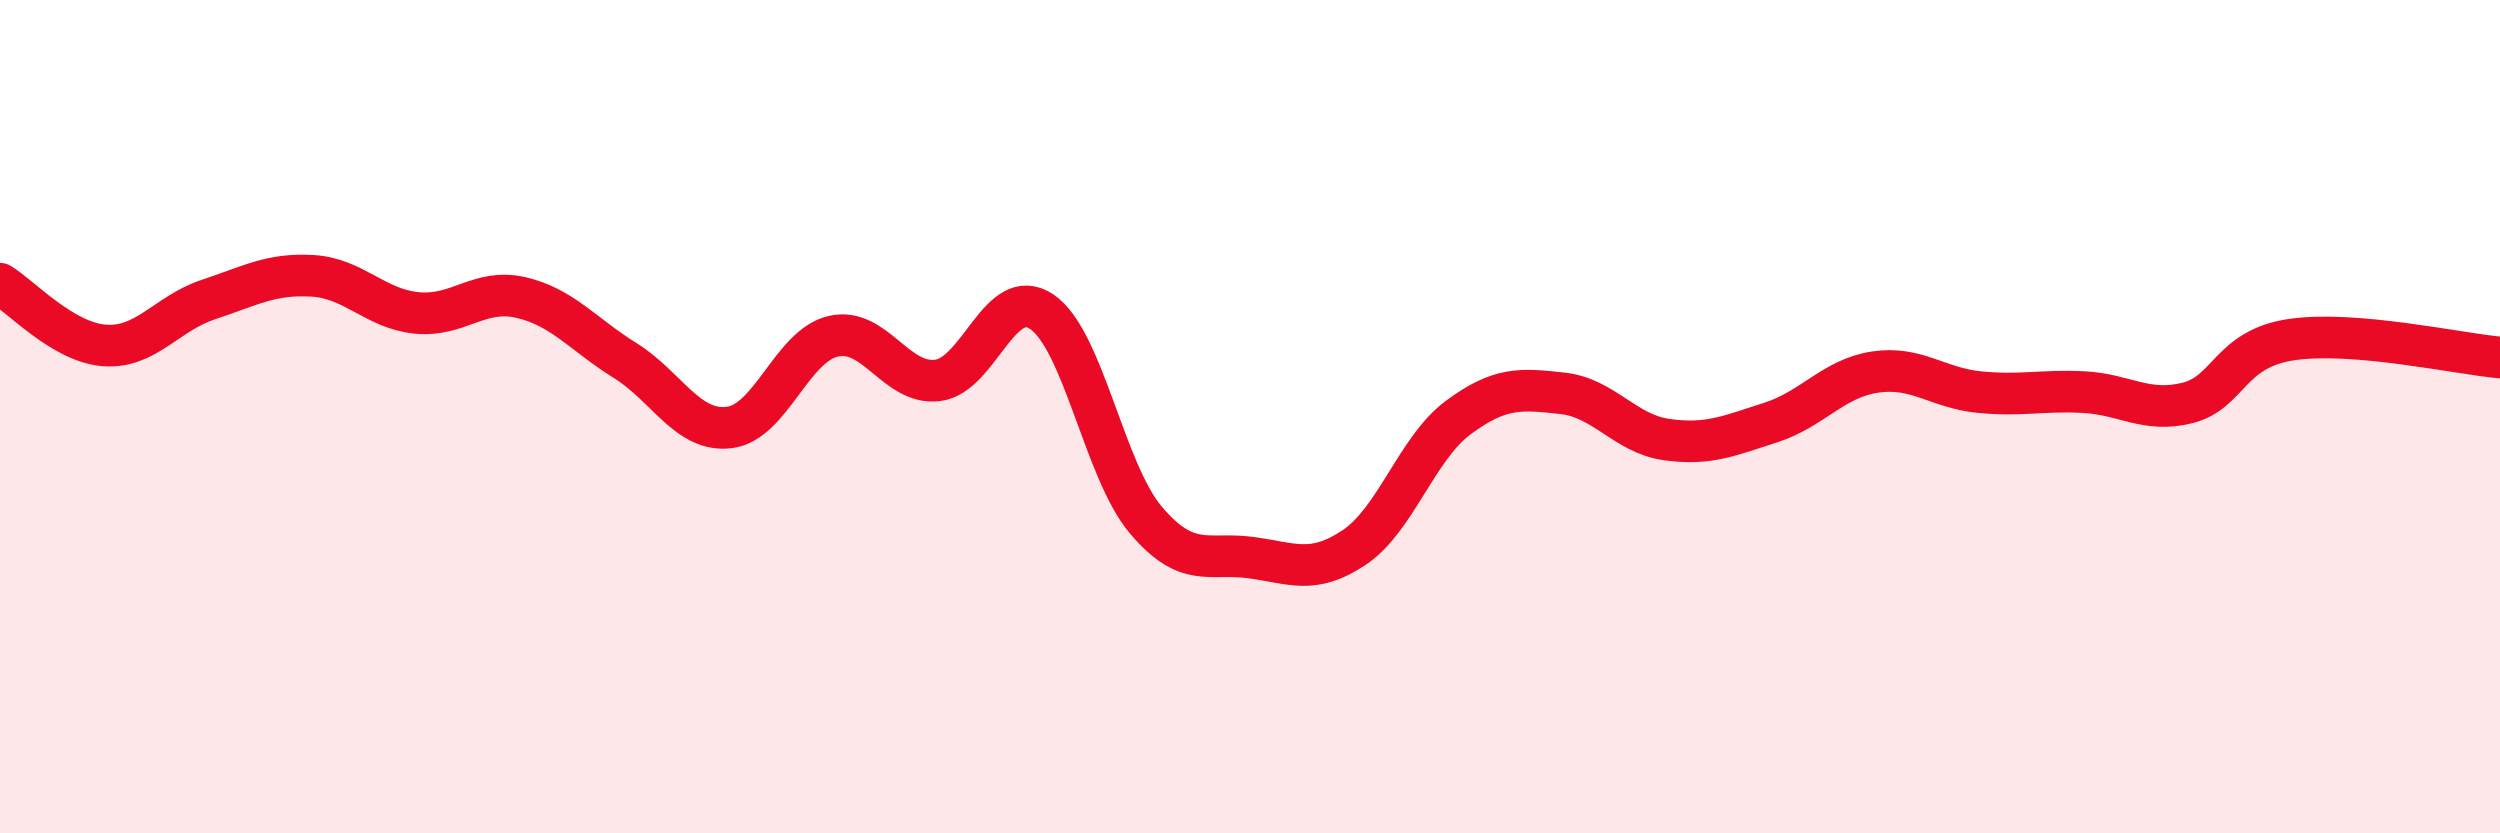 
    <svg width="60" height="20" viewBox="0 0 60 20" xmlns="http://www.w3.org/2000/svg">
      <path
        d="M 0,6.81 C 0.5,7.11 1.5,8.21 2.5,8.29 C 3.5,8.37 4,7.52 5,7.19 C 6,6.86 6.5,6.56 7.5,6.62 C 8.5,6.68 9,7.41 10,7.51 C 11,7.61 11.5,6.91 12.5,7.14 C 13.5,7.37 14,8.03 15,8.65 C 16,9.27 16.5,10.38 17.5,10.26 C 18.5,10.14 19,8.3 20,8.07 C 21,7.84 21.5,9.25 22.5,9.13 C 23.5,9.01 24,6.81 25,7.48 C 26,8.15 26.5,11.3 27.5,12.48 C 28.5,13.66 29,13.25 30,13.38 C 31,13.51 31.5,13.81 32.5,13.14 C 33.5,12.47 34,10.76 35,10.02 C 36,9.28 36.5,9.33 37.5,9.44 C 38.5,9.55 39,10.41 40,10.55 C 41,10.69 41.5,10.46 42.5,10.14 C 43.5,9.82 44,9.08 45,8.93 C 46,8.78 46.5,9.31 47.5,9.41 C 48.5,9.51 49,9.36 50,9.41 C 51,9.46 51.5,9.92 52.5,9.67 C 53.5,9.42 53.5,8.37 55,8.15 C 56.5,7.93 59,8.49 60,8.58L60 20L0 20Z"
        fill="#EB0A25"
        opacity="0.1"
        stroke-linecap="round"
        stroke-linejoin="round"
      />
      <path
        d="M 0,6.81 C 0.5,7.11 1.5,8.21 2.5,8.29 C 3.5,8.37 4,7.52 5,7.19 C 6,6.86 6.5,6.56 7.5,6.62 C 8.5,6.68 9,7.41 10,7.51 C 11,7.61 11.5,6.91 12.5,7.14 C 13.5,7.37 14,8.03 15,8.65 C 16,9.27 16.5,10.38 17.5,10.26 C 18.5,10.14 19,8.3 20,8.07 C 21,7.84 21.5,9.25 22.5,9.13 C 23.5,9.01 24,6.81 25,7.48 C 26,8.15 26.5,11.3 27.5,12.48 C 28.5,13.66 29,13.25 30,13.38 C 31,13.51 31.5,13.81 32.5,13.14 C 33.5,12.47 34,10.76 35,10.02 C 36,9.28 36.5,9.33 37.5,9.44 C 38.5,9.55 39,10.41 40,10.55 C 41,10.69 41.5,10.46 42.5,10.14 C 43.5,9.82 44,9.08 45,8.93 C 46,8.78 46.5,9.31 47.5,9.41 C 48.5,9.51 49,9.36 50,9.41 C 51,9.46 51.5,9.92 52.5,9.67 C 53.5,9.42 53.5,8.37 55,8.15 C 56.5,7.93 59,8.49 60,8.58"
        stroke="#EB0A25"
        stroke-width="1"
        fill="none"
        stroke-linecap="round"
        stroke-linejoin="round"
      />
    </svg>
  